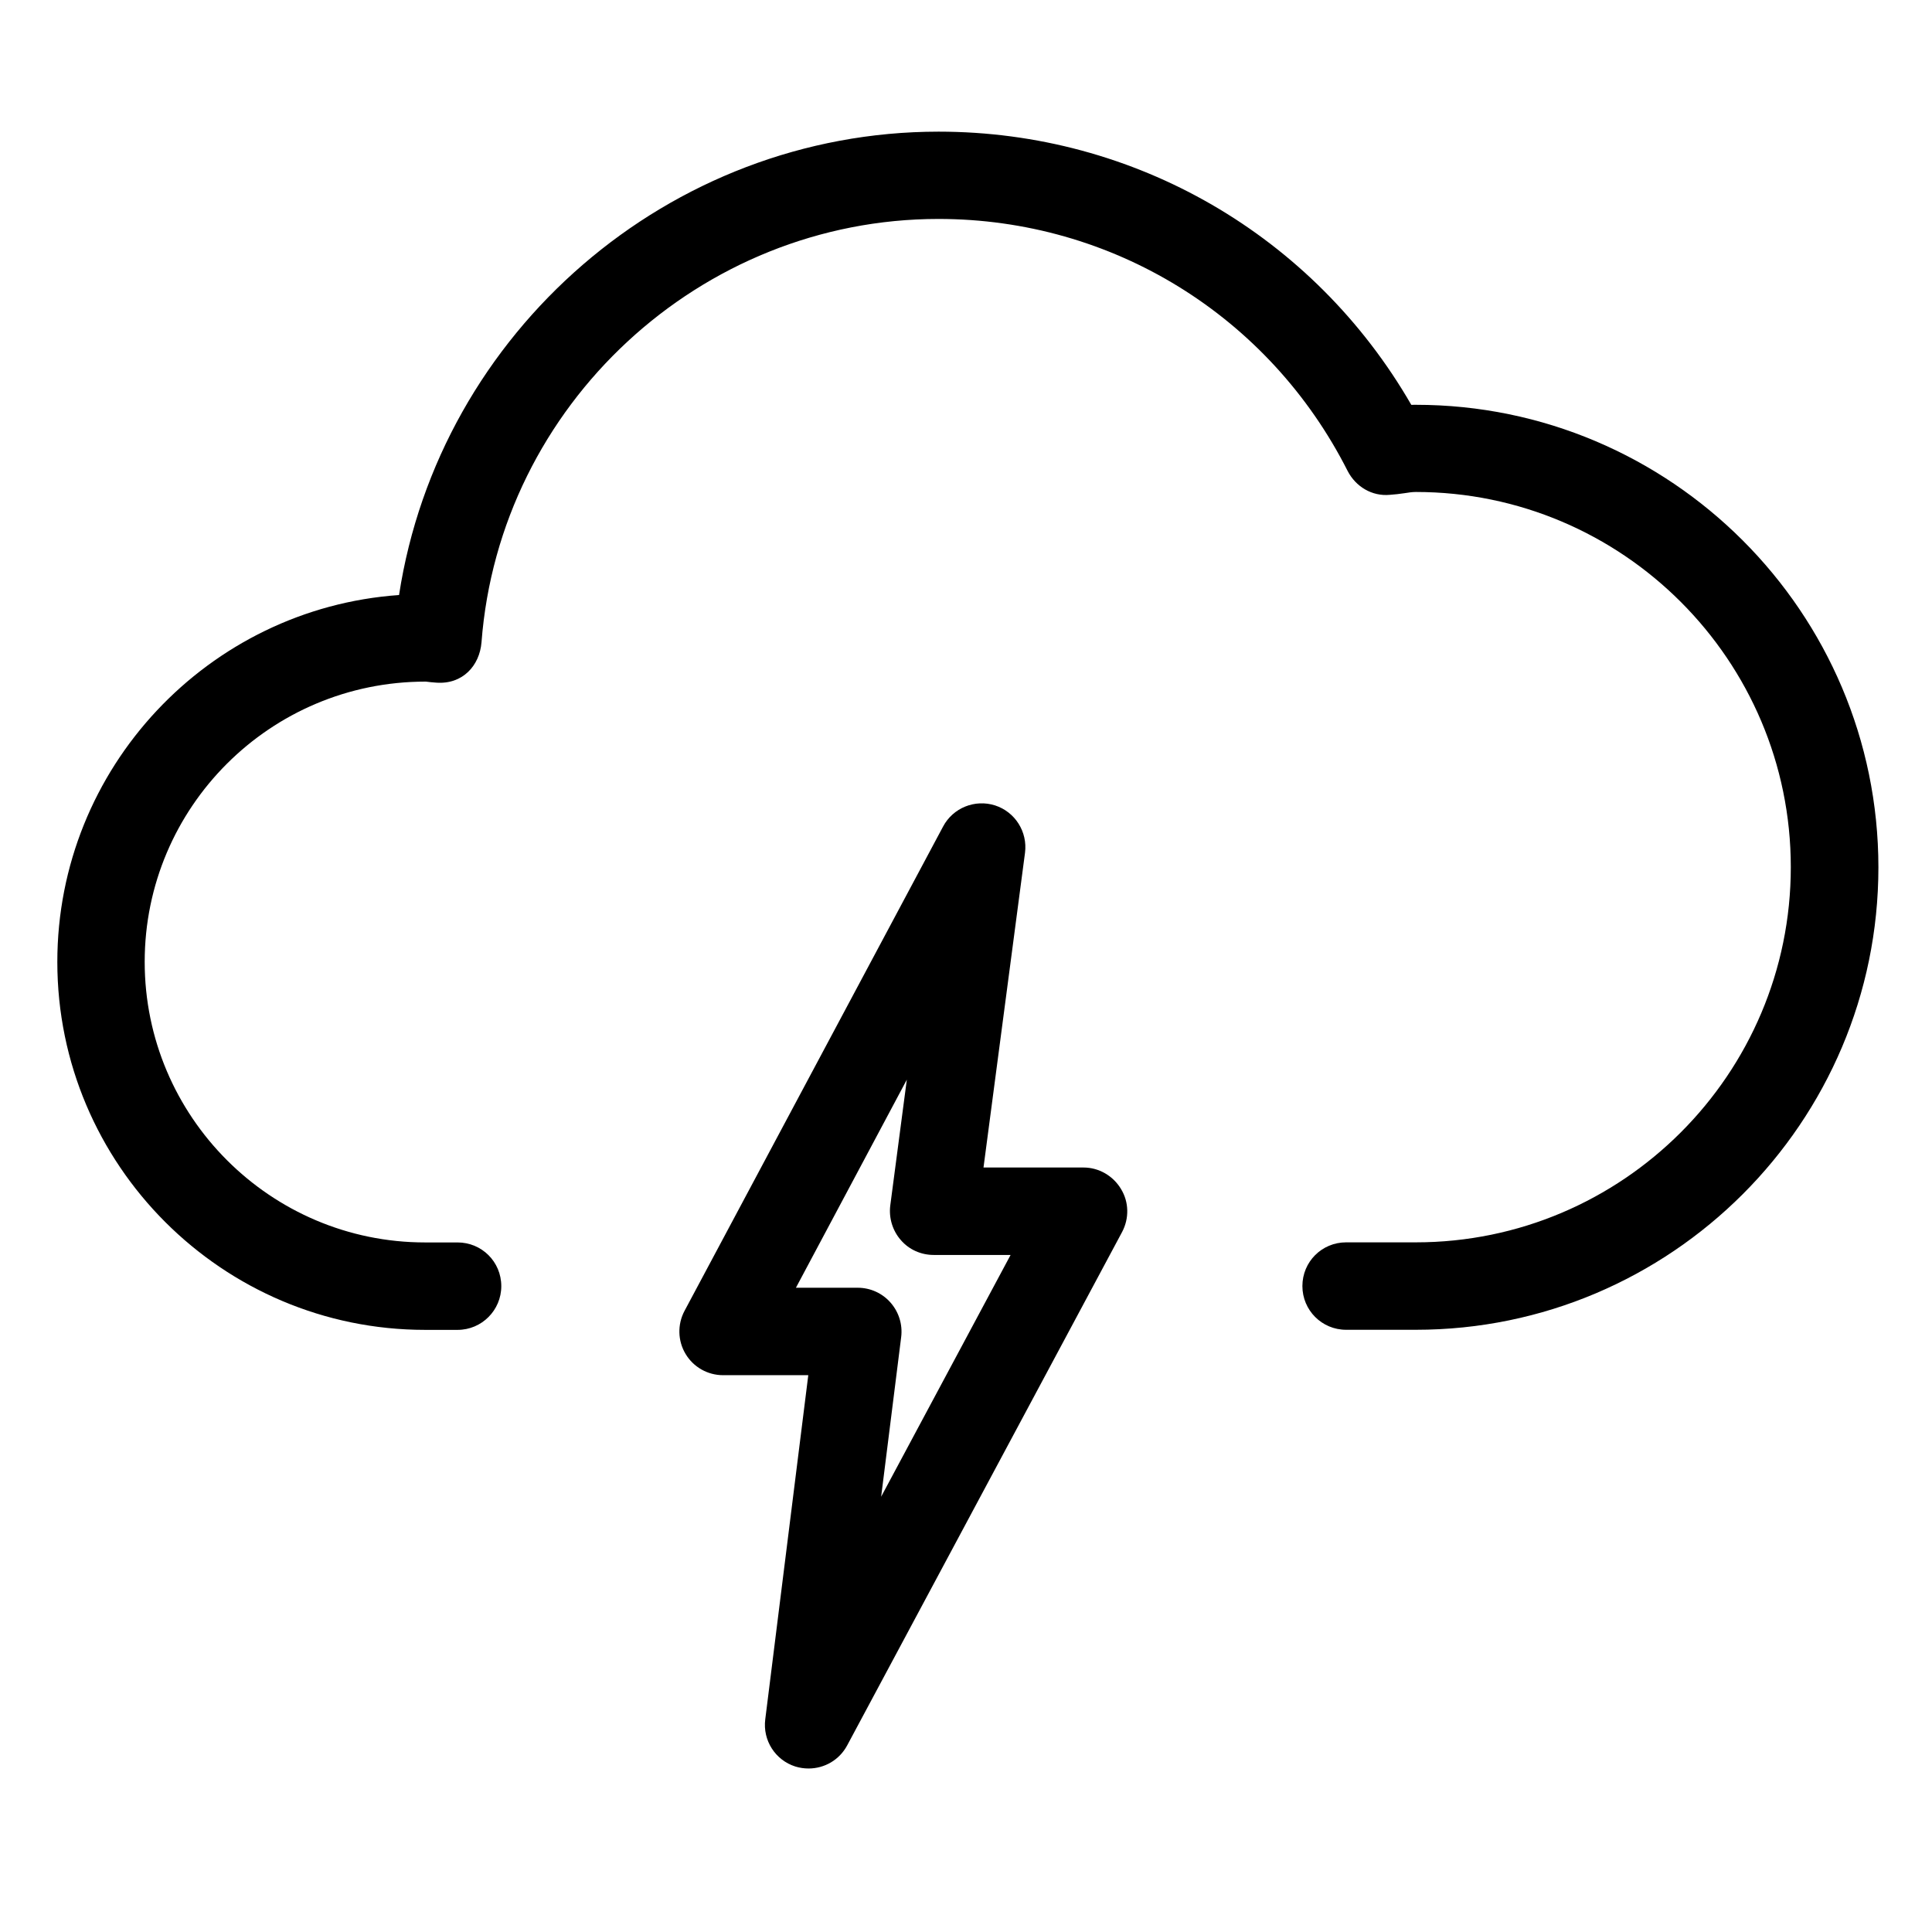 <?xml version="1.0" encoding="UTF-8"?>
<!-- The Best Svg Icon site in the world: iconSvg.co, Visit us! https://iconsvg.co -->
<svg fill="#000000" width="800px" height="800px" version="1.1" viewBox="144 144 512 512" xmlns="http://www.w3.org/2000/svg">
 <g>
  <path d="m519.23 251.27c-0.441 0-0.82 0.02-1.219 0.02-25.883-44.859-73.199-72.402-125.28-72.402-71.5 0-132.29 53.133-142.98 122.8-50.527 3.547-90.559 45.805-90.559 97.234 0 53.762 43.727 97.508 97.465 97.508h8.605c6.402 0 11.586-5.207 11.586-11.586 0-6.465-5.184-11.586-11.586-11.586h-8.605c-40.977 0-74.312-33.379-74.312-74.355 0-40.957 33.273-74.27 74.418-74.27h0.105c0.379 0.062 2.352 0.273 2.731 0.273 6.988 0.523 11.5-4.492 12.004-10.684 4.785-62.914 58-112.2 121.1-112.2 45.992 0 87.602 25.609 108.45 66.816 2.141 4.137 6.445 6.738 11.148 6.297 1.324-0.082 2.625-0.25 3.945-0.441 0.965-0.148 1.953-0.316 2.961-0.316 54.809 0 99.375 44.609 99.375 99.418 0 54.832-44.566 99.438-99.375 99.438h-18.473c-6.422 0-11.586 5.144-11.586 11.586 0 6.402 5.164 11.586 11.586 11.586h18.473c67.574 0 122.59-54.957 122.59-122.57-0.02-67.586-55.02-122.56-122.57-122.56z"/>
  <path d="m431.15 453.4h-26.512l11-83.402c0.715-5.562-2.625-10.832-7.934-12.555-5.352-1.699-11.148 0.652-13.77 5.582l-68.539 128.39c-1.891 3.57-1.805 7.914 0.293 11.398 2.078 3.484 5.856 5.625 9.93 5.625h22.586l-11.402 91.195c-0.715 5.582 2.664 10.832 7.977 12.512 1.156 0.355 2.332 0.523 3.504 0.523 4.199 0 8.145-2.246 10.223-6.109l72.863-136.07c1.891-3.57 1.848-7.914-0.293-11.398-2.098-3.504-5.875-5.688-9.926-5.688zm-53.637 87.242 5.312-42.34c0.398-3.316-0.629-6.59-2.812-9.09-2.203-2.519-5.375-3.945-8.691-3.945h-16.395l29.391-55.145-4.387 33.336c-0.418 3.316 0.609 6.676 2.793 9.172 2.203 2.562 5.394 3.945 8.711 3.945h20.383z"/>
 </g>
</svg>